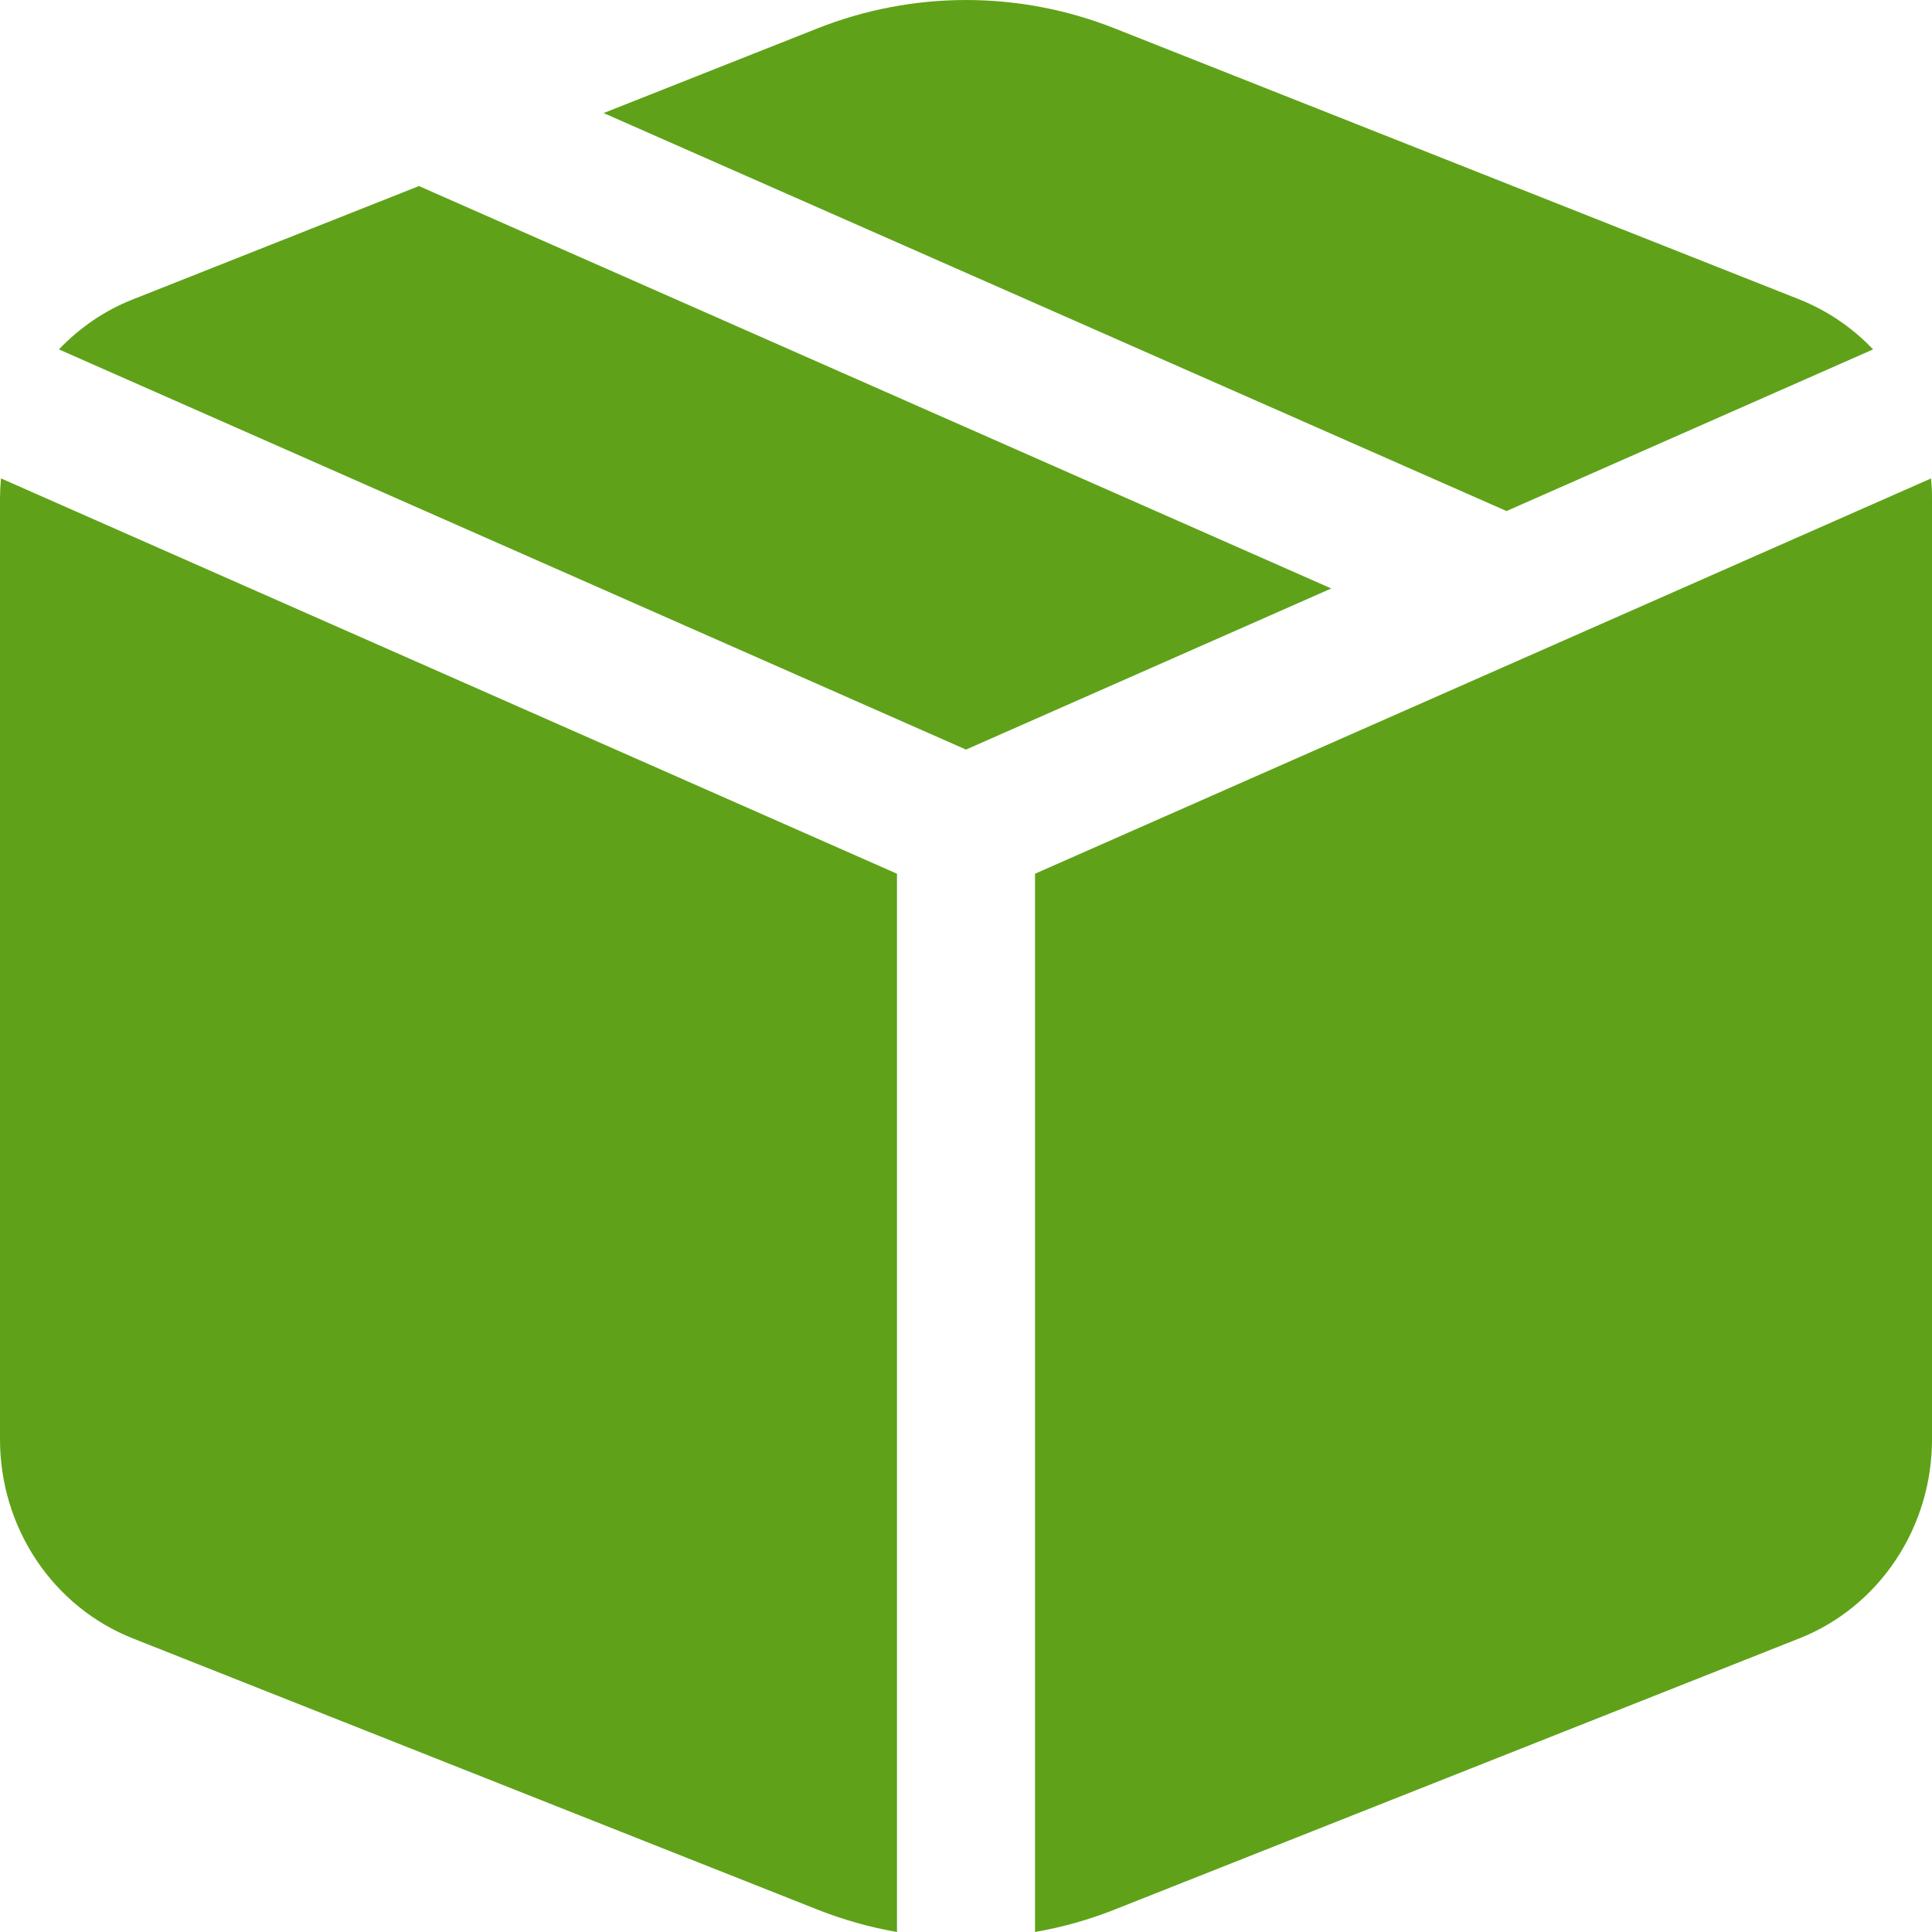 <?xml version="1.0" encoding="UTF-8"?> <svg xmlns="http://www.w3.org/2000/svg" width="54" height="54" viewBox="0 0 54 54" fill="none"><path d="M11.71 5.2L37.21 16.448L27 20.951L1.647 9.766C2.218 9.167 2.916 8.682 3.711 8.369L11.71 5.2ZM16.871 3.16L22.85 0.793C25.523 -0.264 28.481 -0.264 31.154 0.793L50.293 8.369C51.084 8.686 51.782 9.163 52.353 9.766L42.108 14.284L16.871 3.16ZM53.977 13.371L28.929 24.421V54C29.689 53.868 30.434 53.658 31.154 53.373L50.293 45.793C51.384 45.361 52.323 44.598 52.984 43.606C53.646 42.614 54 41.438 54 40.235V13.927C54.001 13.742 53.992 13.556 53.973 13.371M25.071 54V24.421L0.027 13.371C0.01 13.556 0.001 13.742 0 13.927V40.235C0 41.439 0.355 42.614 1.017 43.607C1.68 44.599 2.619 45.361 3.711 45.793L22.846 53.373C23.571 53.659 24.315 53.869 25.071 54Z" fill="#5FA219"></path></svg> 